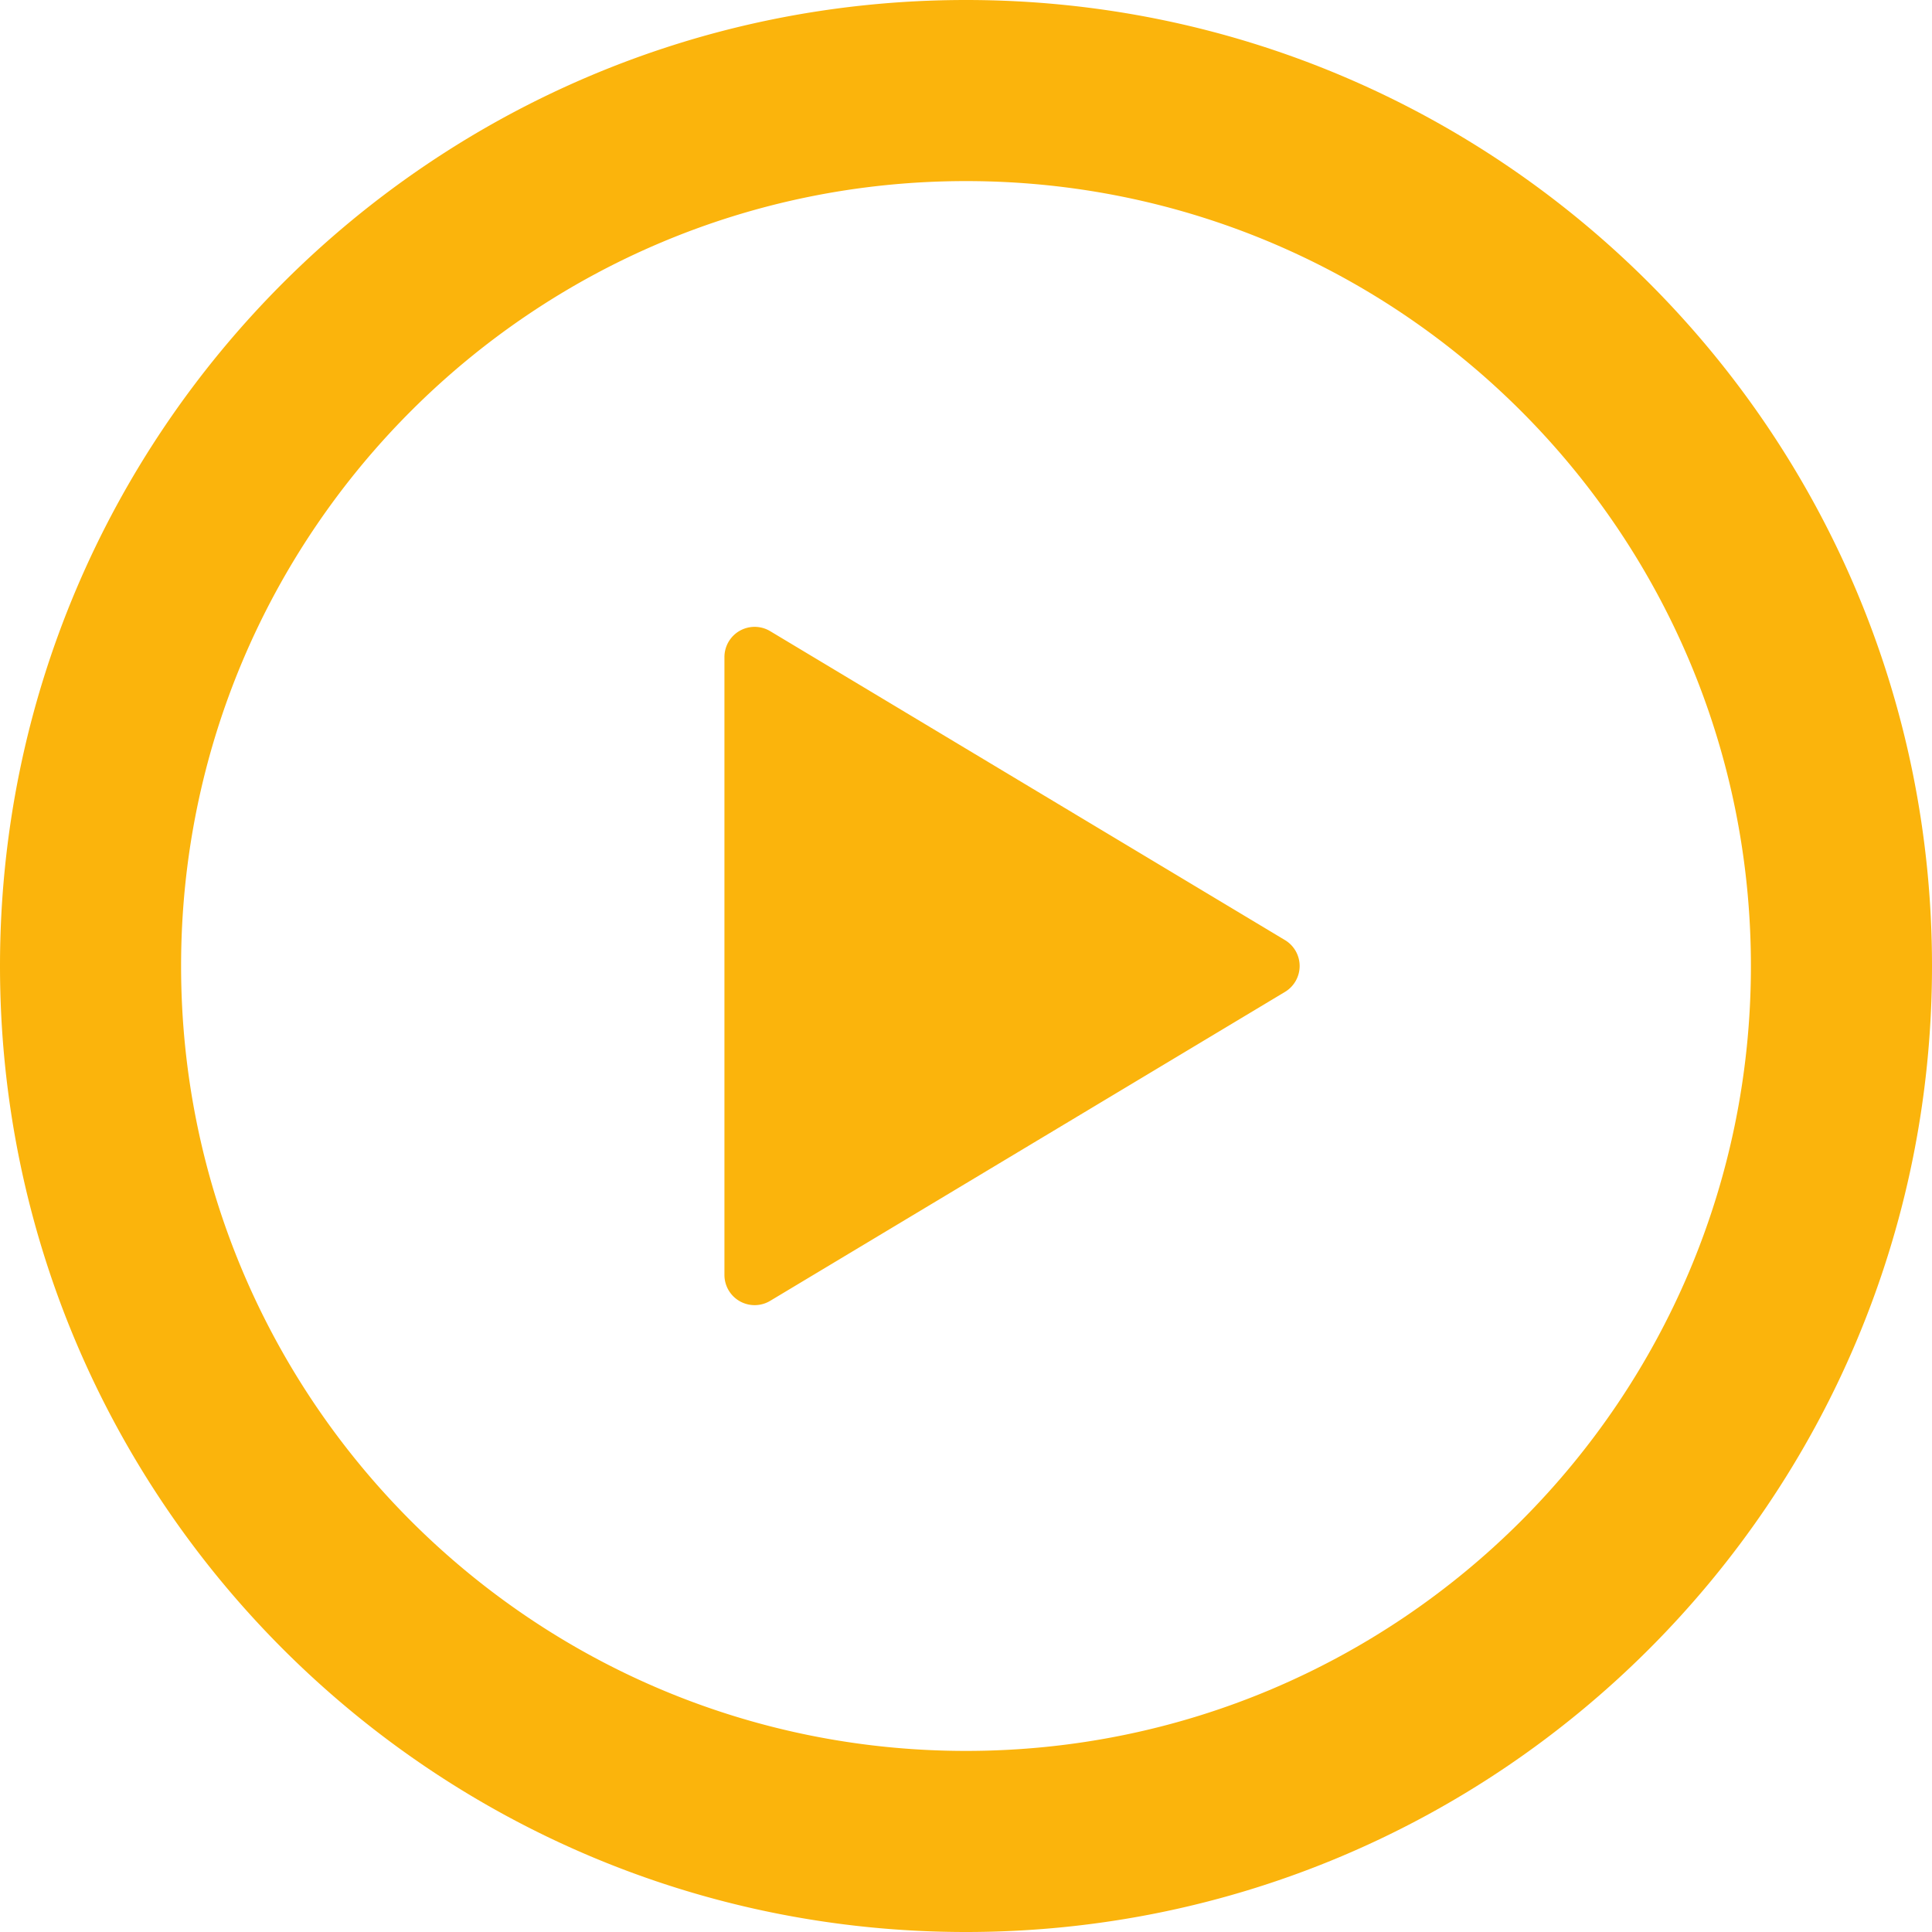 <svg xmlns="http://www.w3.org/2000/svg" viewBox="0 0 30 30">
  <g fill="none" fill-rule="evenodd">
    <path d="M0 0h30v30H0z"/>
    <path fill="#FBB40C" fill-rule="nonzero" d="M15 0c8.284 0 15 6.716 15 15s-6.716 15-15 15S0 23.284 0 15 6.716 0 15 0M2.812 15c0 6.731 5.457 12.188 12.188 12.188S27.188 21.731 27.188 15 21.731 2.812 15 2.812 2.812 8.269 2.812 15m9.148-5.199 7.995 4.798a.469.469 0 0 1 0 .802l-7.995 4.798a.469.469 0 0 1-.711-.401v-9.594a.469.469 0 0 1 .711-.403"/>
  </g>
</svg>

